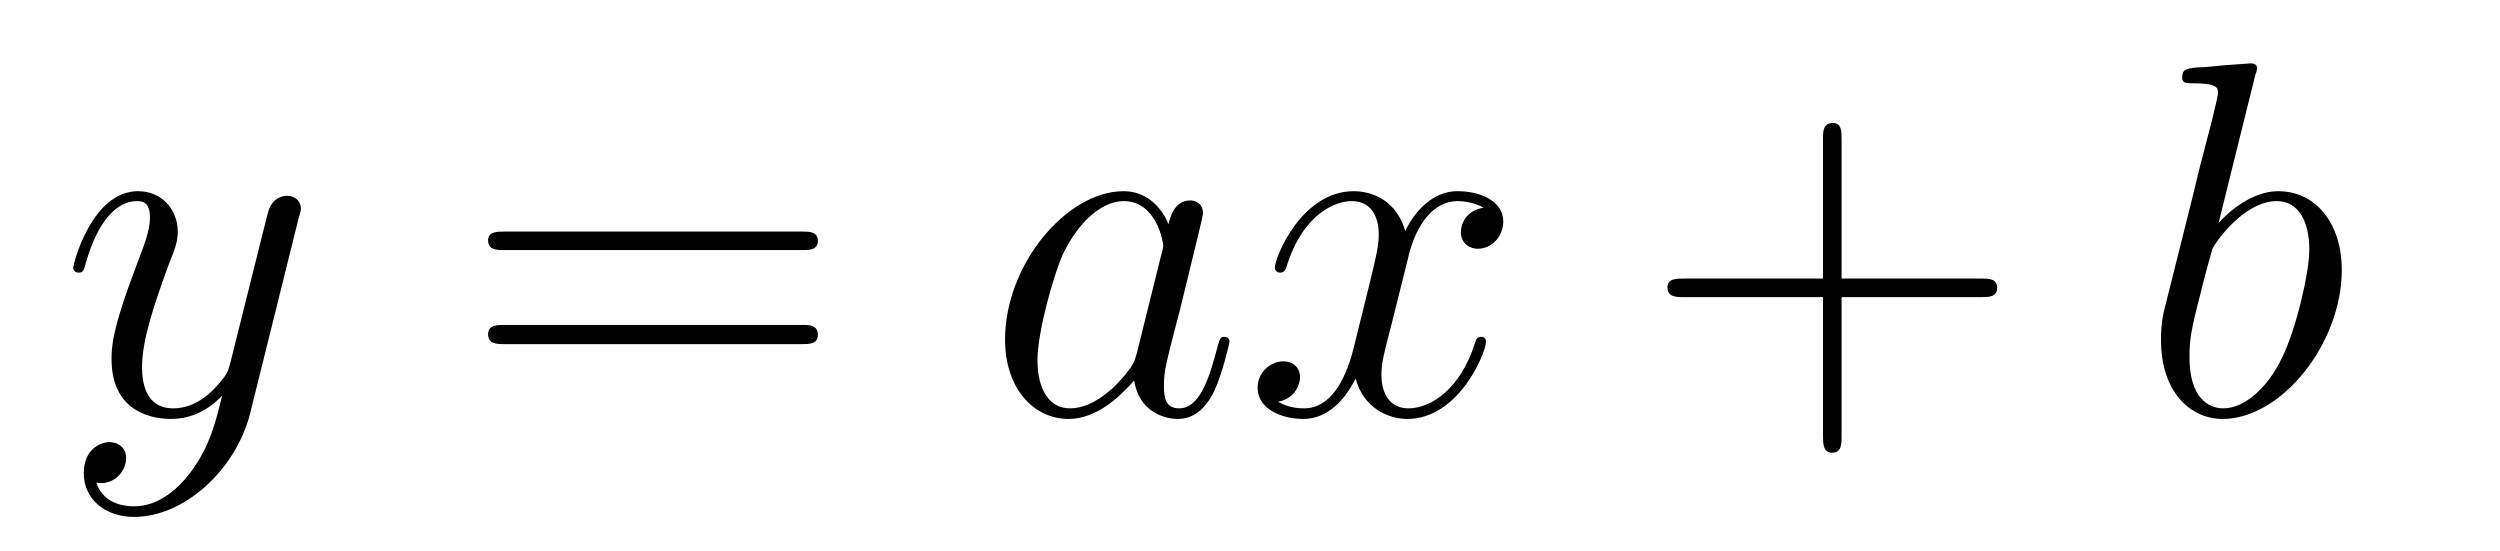 <?xml version='1.0'?>
<!-- This file was generated by dvisvgm 1.9.2 -->
<svg height='13pt' version='1.1' viewBox='0 -13 59 13' width='59pt' xmlns='http://www.w3.org/2000/svg' xmlns:xlink='http://www.w3.org/1999/xlink'>
<g id='page1'>
<g transform='matrix(1 0 0 1 -127 651)'>
<path d='M131.539 -652.91C131.211 -652.457 130.742 -652.051 130.164 -652.051C130.023 -652.051 129.445 -652.066 129.273 -652.613C129.305 -652.598 129.367 -652.598 129.383 -652.598C129.742 -652.598 129.977 -652.91 129.977 -653.191C129.977 -653.457 129.758 -653.566 129.586 -653.566C129.383 -653.566 128.977 -653.41 128.977 -652.832C128.977 -652.223 129.477 -651.801 130.164 -651.801C131.352 -651.801 132.555 -652.91 132.898 -654.223L134.055 -658.879C134.07 -658.941 134.102 -659.004 134.102 -659.082C134.102 -659.254 133.961 -659.379 133.773 -659.379C133.664 -659.379 133.414 -659.332 133.32 -658.973L132.445 -655.473C132.383 -655.254 132.383 -655.223 132.289 -655.098C132.039 -654.77 131.648 -654.363 131.086 -654.363C130.414 -654.363 130.352 -655.02 130.352 -655.332C130.352 -656.019 130.68 -656.926 130.992 -657.785C131.133 -658.129 131.195 -658.301 131.195 -658.535C131.195 -659.035 130.836 -659.488 130.258 -659.488C129.164 -659.488 128.727 -657.77 128.727 -657.676C128.727 -657.629 128.773 -657.566 128.852 -657.566C128.961 -657.566 128.977 -657.613 129.023 -657.785C129.305 -658.785 129.758 -659.254 130.227 -659.254C130.336 -659.254 130.539 -659.254 130.539 -658.863C130.539 -658.551 130.398 -658.207 130.227 -657.754C129.633 -656.191 129.633 -655.801 129.633 -655.52C129.633 -654.379 130.445 -654.113 131.039 -654.113C131.383 -654.113 131.82 -654.223 132.242 -654.66C132.07 -653.957 131.945 -653.488 131.539 -652.91ZM134.156 -654.238' fill-rule='evenodd'/>
<path d='M145.926 -658.098C146.098 -658.098 146.301 -658.098 146.301 -658.316C146.301 -658.535 146.098 -658.535 145.926 -658.535H138.91C138.738 -658.535 138.519 -658.535 138.519 -658.332C138.519 -658.098 138.723 -658.098 138.91 -658.098H145.926ZM145.926 -655.879C146.098 -655.879 146.301 -655.879 146.301 -656.098C146.301 -656.332 146.098 -656.332 145.926 -656.332H138.91C138.738 -656.332 138.519 -656.332 138.519 -656.113C138.519 -655.879 138.723 -655.879 138.91 -655.879H145.926ZM146.996 -654.238' fill-rule='evenodd'/>
<path d='M153.828 -655.66C153.766 -655.457 153.766 -655.426 153.594 -655.207C153.328 -654.863 152.813 -654.363 152.25 -654.363C151.766 -654.363 151.484 -654.801 151.484 -655.504C151.484 -656.16 151.859 -657.488 152.078 -657.988C152.484 -658.832 153.047 -659.254 153.516 -659.254C154.297 -659.254 154.453 -658.285 154.453 -658.191C154.453 -658.176 154.422 -658.02 154.406 -657.988L153.828 -655.66ZM154.578 -658.707C154.453 -659.019 154.125 -659.488 153.516 -659.488C152.172 -659.488 150.719 -657.754 150.719 -655.988C150.719 -654.816 151.406 -654.113 152.219 -654.113C152.875 -654.113 153.422 -654.629 153.766 -655.02C153.875 -654.316 154.437 -654.113 154.797 -654.113C155.156 -654.113 155.438 -654.332 155.656 -654.77C155.844 -655.176 156.016 -655.895 156.016 -655.941C156.016 -656.004 155.969 -656.051 155.891 -656.051C155.797 -656.051 155.781 -655.988 155.734 -655.816C155.547 -655.113 155.328 -654.363 154.828 -654.363C154.484 -654.363 154.469 -654.66 154.469 -654.91C154.469 -655.176 154.5 -655.316 154.609 -655.77C154.688 -656.066 154.75 -656.332 154.844 -656.676C155.281 -658.473 155.391 -658.895 155.391 -658.973C155.391 -659.145 155.266 -659.27 155.094 -659.27C154.703 -659.27 154.609 -658.848 154.578 -658.707ZM162.008 -659.098C161.617 -659.035 161.477 -658.738 161.477 -658.52C161.477 -658.238 161.711 -658.129 161.867 -658.129C162.227 -658.129 162.477 -658.441 162.477 -658.77C162.477 -659.27 161.914 -659.488 161.398 -659.488C160.68 -659.488 160.273 -658.785 160.164 -658.551C159.898 -659.441 159.148 -659.488 158.945 -659.488C157.727 -659.488 157.086 -657.941 157.086 -657.676C157.086 -657.629 157.133 -657.566 157.211 -657.566C157.305 -657.566 157.336 -657.629 157.352 -657.676C157.758 -659.004 158.555 -659.254 158.898 -659.254C159.445 -659.254 159.539 -658.754 159.539 -658.473C159.539 -658.207 159.477 -657.941 159.336 -657.363L158.93 -655.723C158.742 -655.02 158.398 -654.363 157.773 -654.363C157.711 -654.363 157.414 -654.363 157.164 -654.519C157.586 -654.598 157.68 -654.957 157.68 -655.098C157.68 -655.332 157.508 -655.473 157.289 -655.473C156.992 -655.473 156.68 -655.223 156.68 -654.848C156.68 -654.348 157.242 -654.113 157.758 -654.113C158.336 -654.113 158.742 -654.566 158.992 -655.066C159.18 -654.363 159.773 -654.113 160.211 -654.113C161.43 -654.113 162.07 -655.676 162.07 -655.941C162.07 -656.004 162.023 -656.051 161.961 -656.051C161.852 -656.051 161.836 -655.988 161.805 -655.895C161.477 -654.848 160.789 -654.363 160.242 -654.363C159.836 -654.363 159.602 -654.66 159.602 -655.16C159.602 -655.426 159.648 -655.613 159.852 -656.394L160.258 -658.02C160.445 -658.738 160.852 -659.254 161.398 -659.254C161.414 -659.254 161.758 -659.254 162.008 -659.098ZM162.949 -654.238' fill-rule='evenodd'/>
<path d='M170.461 -656.988H173.758C173.93 -656.988 174.133 -656.988 174.133 -657.207S173.93 -657.426 173.758 -657.426H170.461V-660.723C170.461 -660.894 170.461 -661.098 170.258 -661.098C170.023 -661.098 170.023 -660.894 170.023 -660.723V-657.426H166.742C166.57 -657.426 166.352 -657.426 166.352 -657.223C166.352 -656.988 166.555 -656.988 166.742 -656.988H170.023V-653.707C170.023 -653.535 170.023 -653.316 170.242 -653.316S170.461 -653.52 170.461 -653.707V-656.988ZM174.828 -654.238' fill-rule='evenodd'/>
<path d='M180.219 -662.207C180.234 -662.254 180.266 -662.332 180.266 -662.394C180.266 -662.504 180.141 -662.504 180.109 -662.504C180.109 -662.504 179.672 -662.473 179.453 -662.457C179.25 -662.441 179.078 -662.41 178.859 -662.41C178.578 -662.379 178.5 -662.363 178.5 -662.16C178.5 -662.035 178.609 -662.035 178.734 -662.035C179.344 -662.035 179.344 -661.926 179.344 -661.801C179.344 -661.723 179.25 -661.379 179.203 -661.16L178.906 -660.02C178.797 -659.535 178.109 -656.832 178.062 -656.629C178 -656.332 178 -656.129 178 -655.973C178 -654.754 178.688 -654.113 179.453 -654.113C180.844 -654.113 182.266 -655.895 182.266 -657.629C182.266 -658.723 181.656 -659.488 180.766 -659.488C180.141 -659.488 179.578 -658.988 179.359 -658.738L180.219 -662.207ZM179.469 -654.363C179.094 -654.363 178.672 -654.645 178.672 -655.566C178.672 -655.973 178.703 -656.191 178.922 -657.035C178.953 -657.176 179.156 -657.941 179.203 -658.098C179.219 -658.191 179.922 -659.254 180.734 -659.254C181.266 -659.254 181.5 -658.738 181.5 -658.113C181.5 -657.535 181.172 -656.191 180.859 -655.566C180.563 -654.926 180.016 -654.363 179.469 -654.363ZM182.387 -654.238' fill-rule='evenodd'/>
</g>
</g>
</svg>
